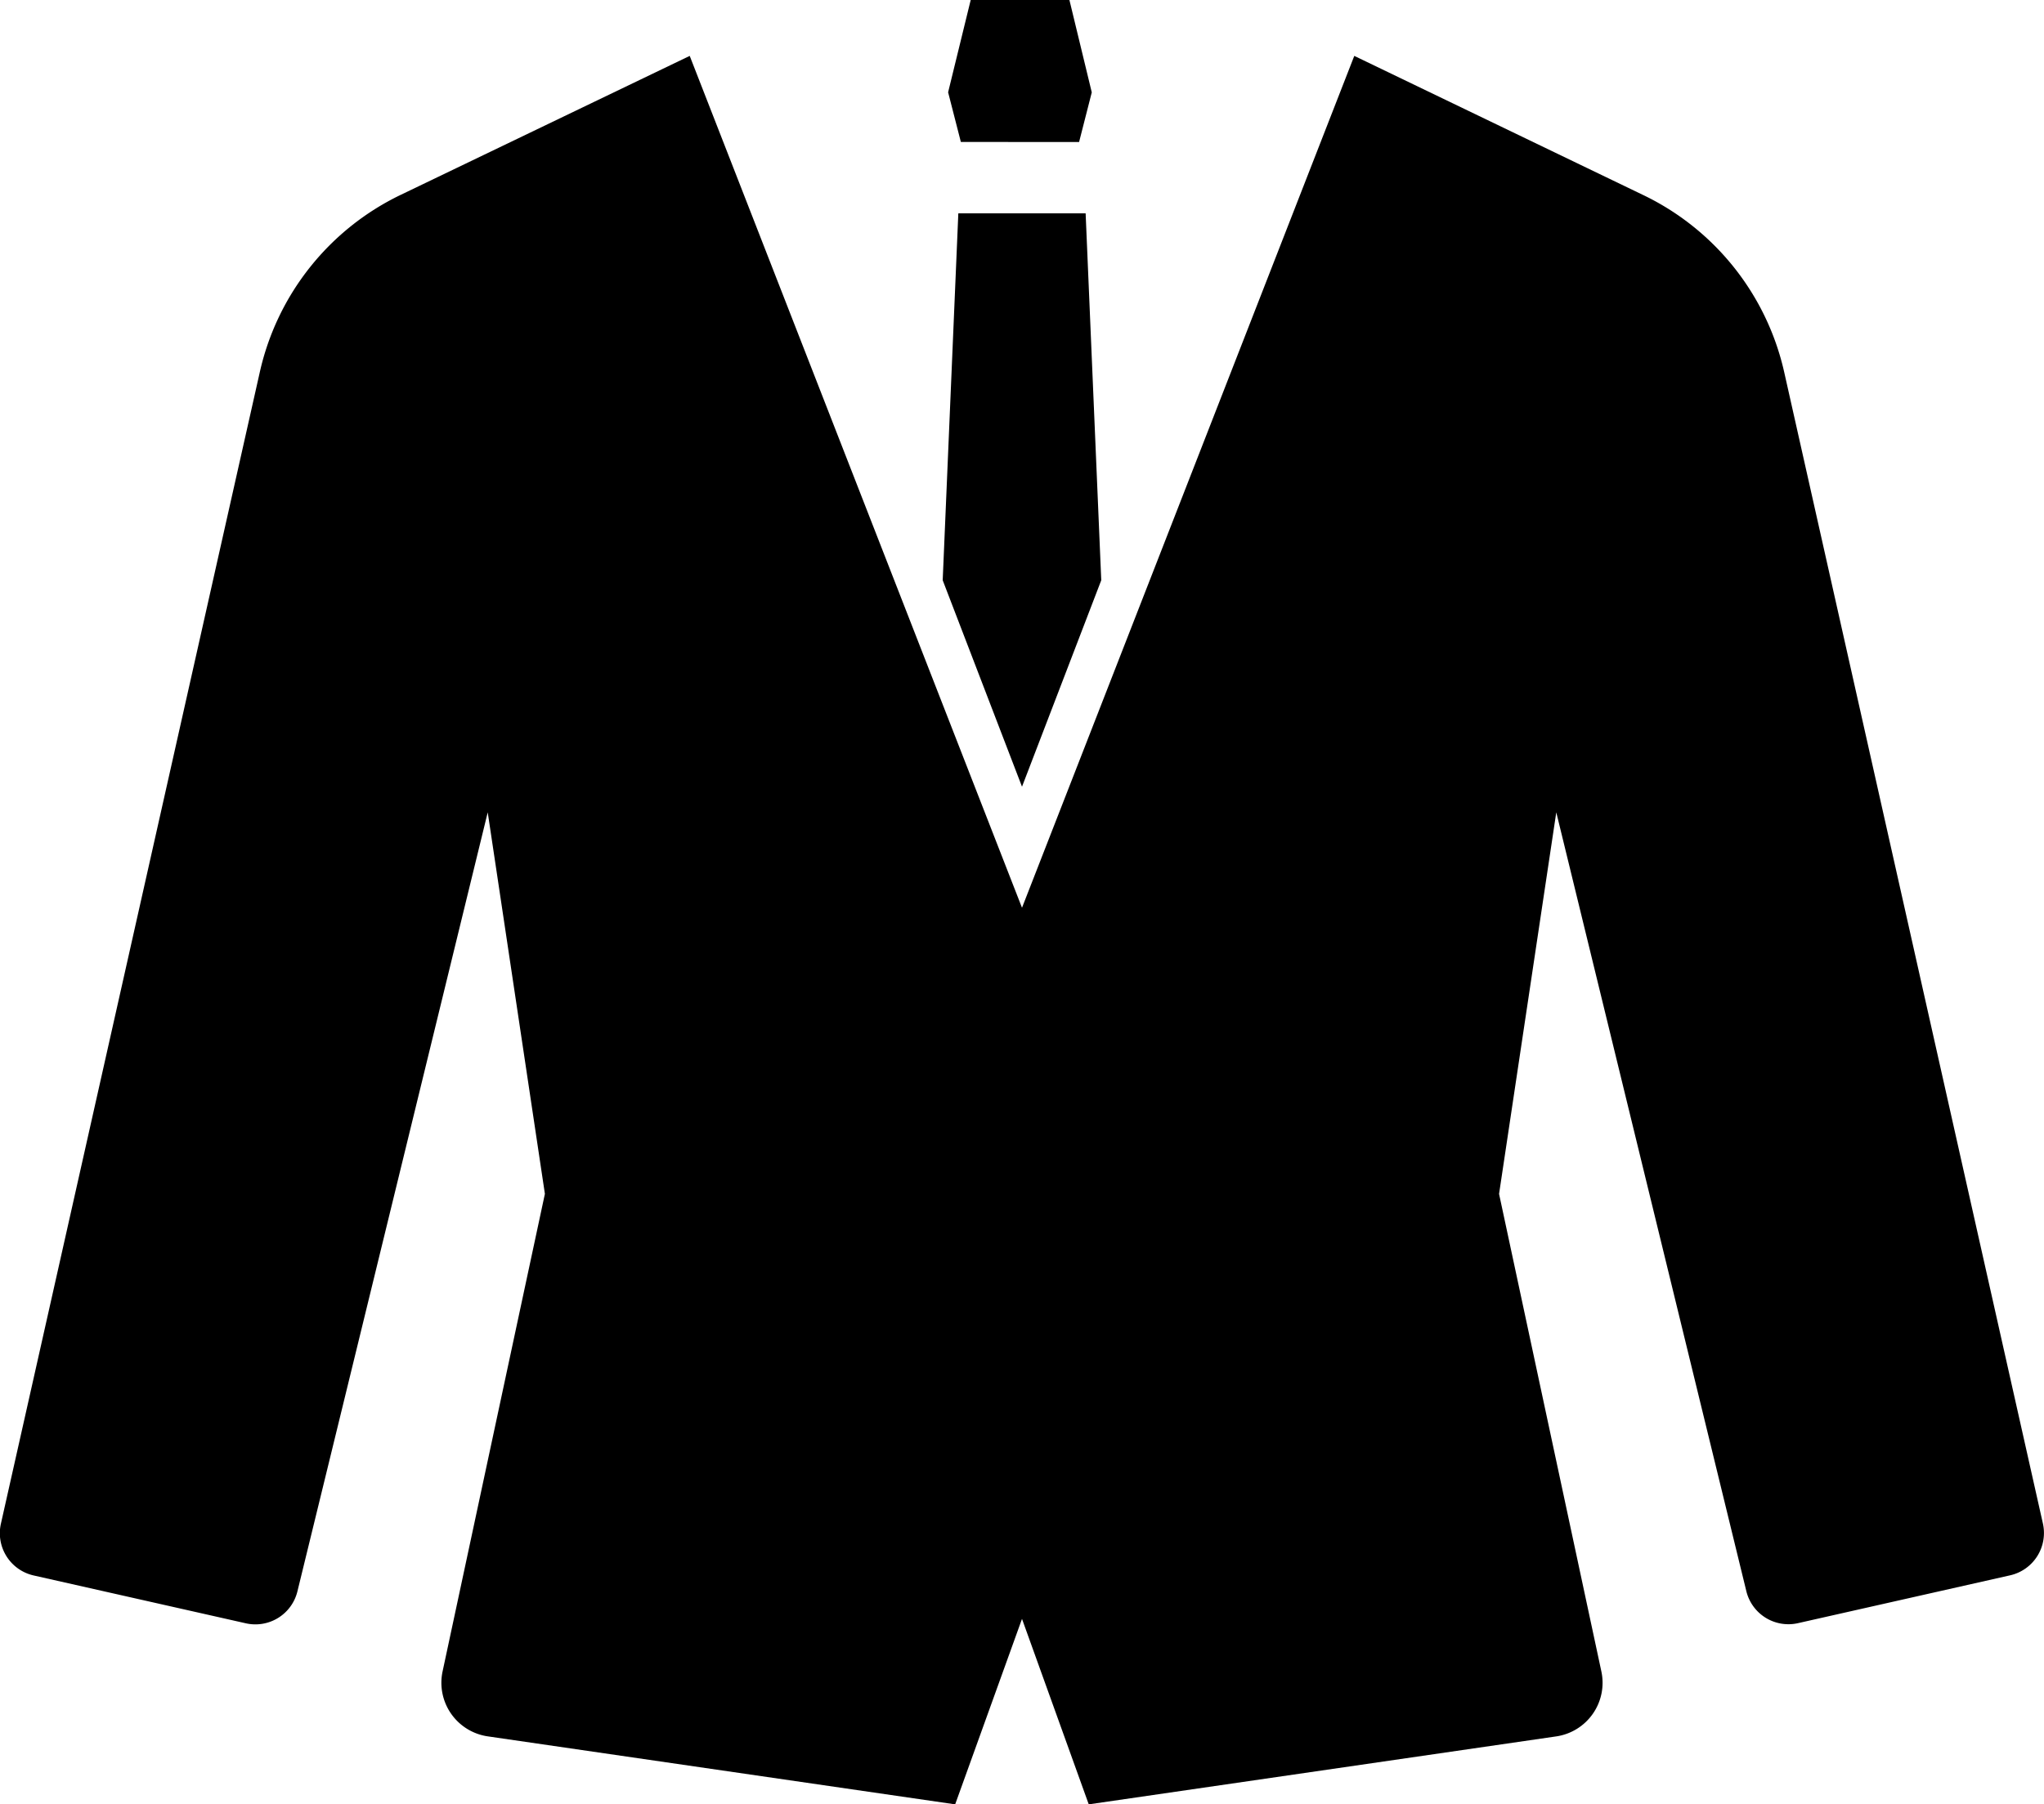 <svg xmlns="http://www.w3.org/2000/svg" width="45.262" height="39.966" viewBox="0 0 45.262 39.966">
  <g id="suit-1-svgrepo-com" transform="translate(0 -0.028)">
    <path id="Shape" d="M22.631,34.619l-1.48,4.108L10.8,37.221a1.2,1.2,0,0,1-1-1.436l2.266-10.58L10.8,16.755,6.586,34.01a.958.958,0,0,1-1.142.707l-4.7-1.06a.959.959,0,0,1-.724-1.146L5.754,7a5.752,5.752,0,0,1,3.115-3.92L15.273,0l7.358,18.868L29.989,0l6.4,3.083A5.752,5.752,0,0,1,39.508,7l5.73,25.508a.961.961,0,0,1-.725,1.146l-4.7,1.06a.959.959,0,0,1-1.142-.707L34.462,16.755l-1.267,8.451,2.266,10.58a1.2,1.2,0,0,1-1,1.436L24.109,38.727Z" transform="translate(0 1.266)"/>
    <path id="Path" d="M2.9,3.146l.281-1.1L2.686,0H.5L0,2.044l.282,1.1Z" transform="translate(20.995 0.028)"/>
    <path id="Path-2" data-name="Path" d="M3.511,8.127,3.165,0H.346L0,8.127,1.756,12.7Z" transform="translate(20.875 4.753)"/>
  </g>
</svg>
